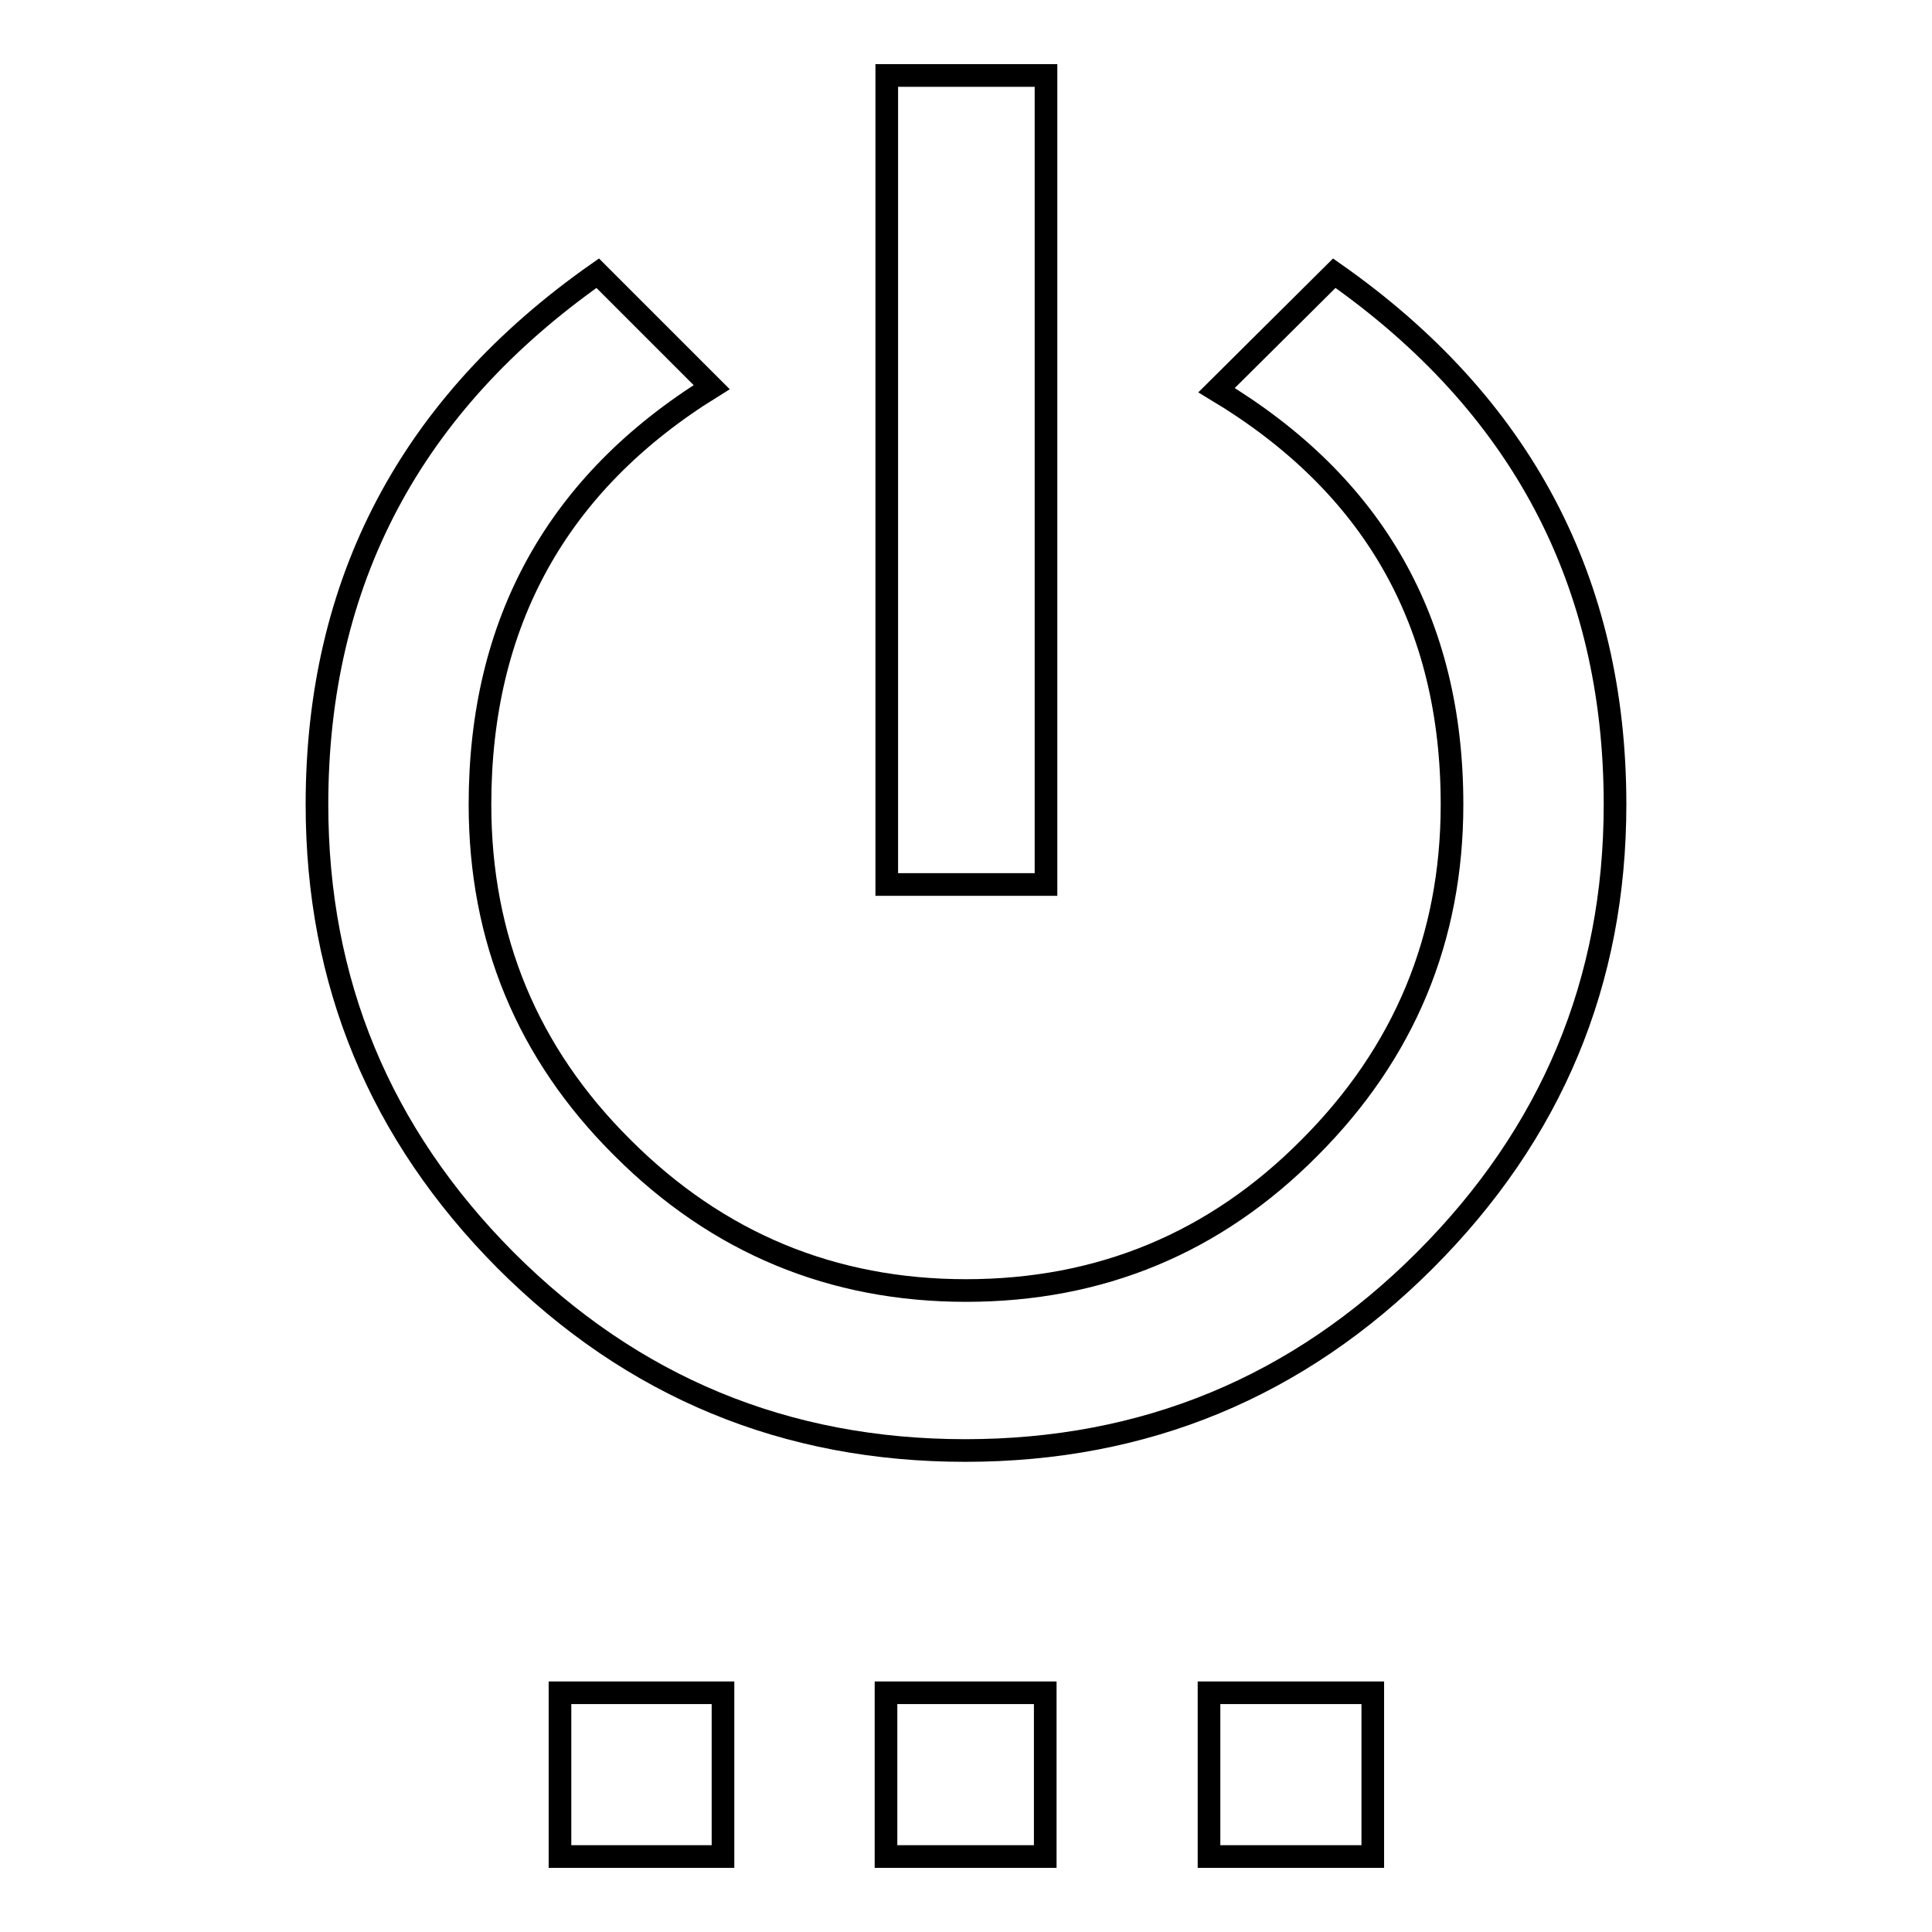 <?xml version="1.0" encoding="utf-8"?>
<!-- Svg Vector Icons : http://www.onlinewebfonts.com/icon -->
<!DOCTYPE svg PUBLIC "-//W3C//DTD SVG 1.1//EN" "http://www.w3.org/Graphics/SVG/1.1/DTD/svg11.dtd">
<svg version="1.1" xmlns="http://www.w3.org/2000/svg" xmlns:xlink="http://www.w3.org/1999/xlink" x="0px" y="0px" viewBox="0 0 256 256" enable-background="new 0 0 256 256" xml:space="preserve">
<g><g><g><path stroke-width="3" fill-opacity="0" stroke="#000000"  d="M160.2,246v-21.7h21.7V246H160.2z M176.8,36.2c24.8,17.4,37.2,40.9,37.2,70.4c0,23.5-8.4,43.6-25.2,60.4c-16.8,16.8-37.1,25.2-60.9,25.2c-23.8,0-44.1-8.4-60.9-25.2C50.3,150.2,42,130.1,42,106.6c0-29.5,12.4-53,37.2-70.4l15.1,15.1C73.8,64,63.6,82.5,63.6,106.6c0,17.8,6.3,33,18.9,45.5c12.6,12.6,27.8,18.9,45.5,18.9c17.8,0,33-6.3,45.5-18.9c12.6-12.6,18.9-27.8,18.9-45.5c0-24.2-10.4-42.4-31.2-54.9L176.8,36.2z M138.6,10v107.2h-21.1V10H138.6z M117.4,246v-21.7h21.1V246H117.4z M74.2,246v-21.7h21.6V246H74.2z"/></g></g></g>
</svg>